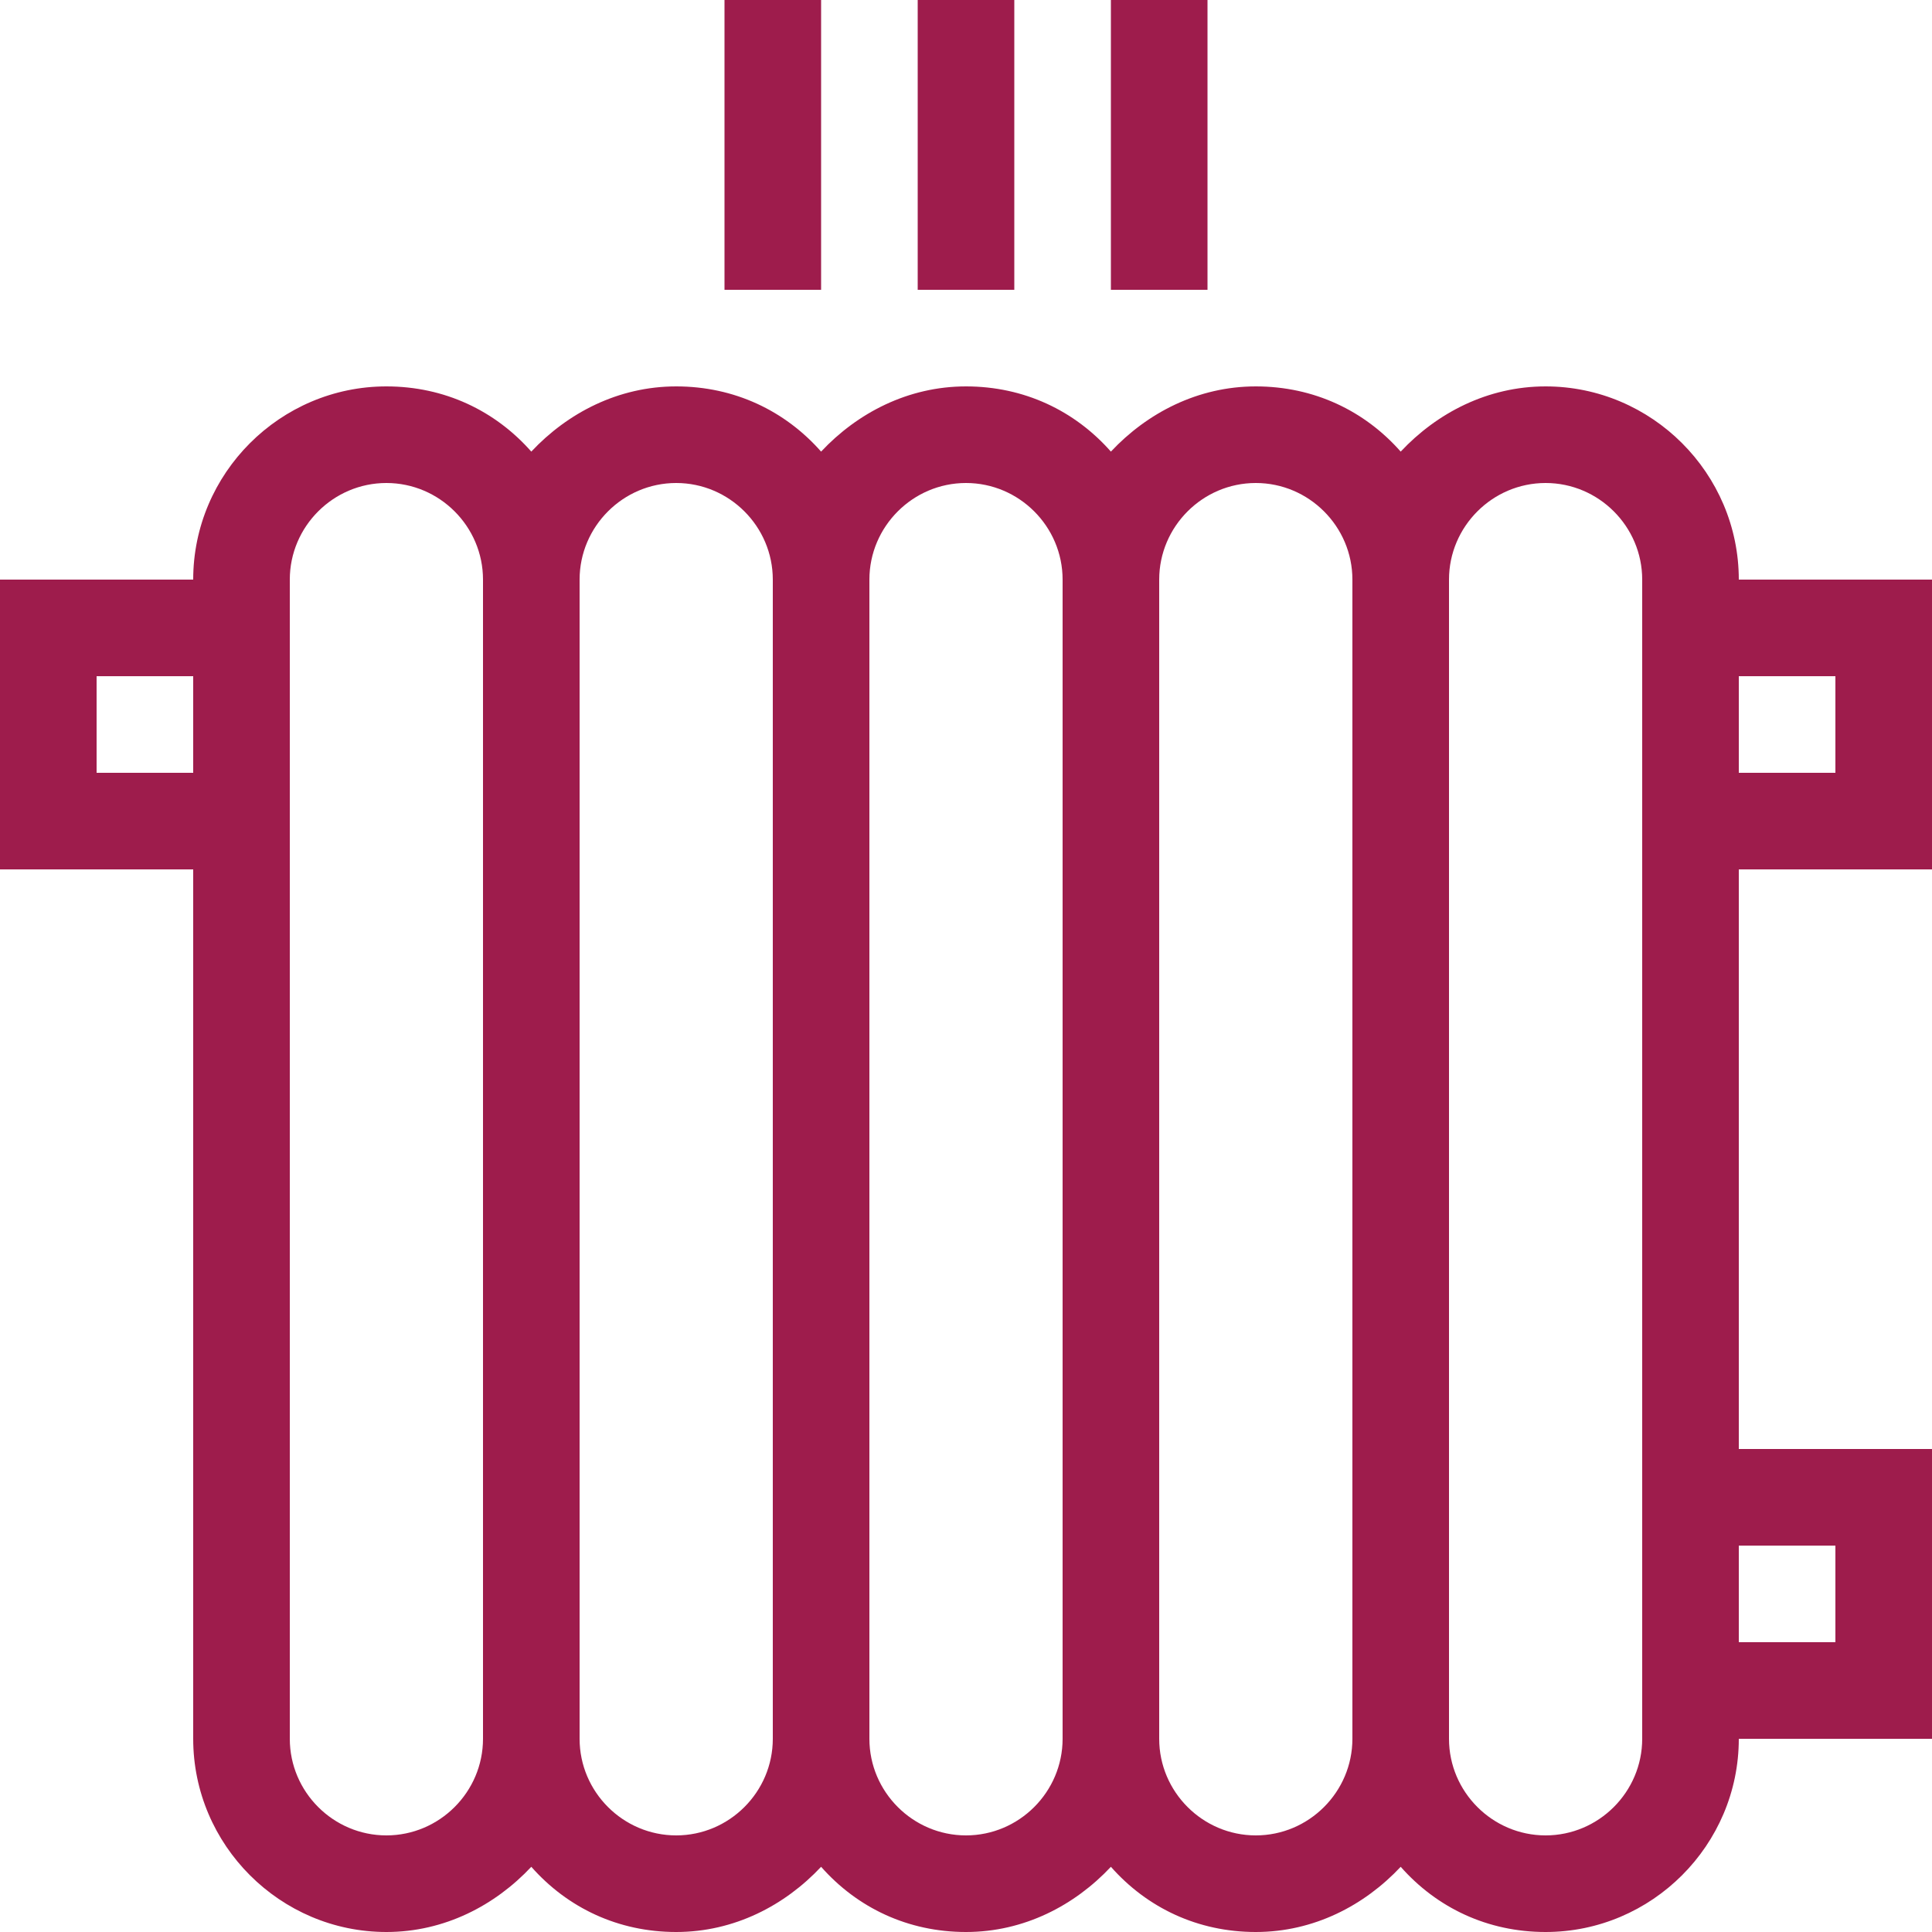 <svg width="80" height="80" viewBox="0 0 80 80" fill="none" xmlns="http://www.w3.org/2000/svg">
<path d="M80 36V24H72C72 19.6 68.4 16 64 16C61.6 16 59.5 17.1 58 18.7C56.5 17 54.4 16 52 16C49.6 16 47.5 17.1 46 18.7C44.5 17 42.4 16 40 16C37.6 16 35.5 17.1 34 18.7C32.5 17 30.4 16 28 16C25.6 16 23.5 17.1 22 18.7C20.5 17 18.4 16 16 16C11.6 16 8 19.6 8 24H0V36H8V72C8 76.4 11.6 80 16 80C18.4 80 20.5 78.9 22 77.3C23.5 79 25.6 80 28 80C30.4 80 32.5 78.9 34 77.3C35.5 79 37.6 80 40 80C42.4 80 44.5 78.9 46 77.3C47.5 79 49.6 80 52 80C54.4 80 56.5 78.9 58 77.3C59.5 79 61.6 80 64 80C68.4 80 72 76.4 72 72H80V60H72V36H80ZM76 28V32H72V28H76ZM4 32V28H8V32H4ZM16 76C13.8 76 12 74.2 12 72V24C12 21.8 13.8 20 16 20C18.2 20 20 21.8 20 24V72C20 74.2 18.2 76 16 76ZM28 76C25.8 76 24 74.2 24 72V24C24 21.8 25.8 20 28 20C30.2 20 32 21.8 32 24V72C32 74.2 30.2 76 28 76ZM40 76C37.8 76 36 74.2 36 72V24C36 21.8 37.8 20 40 20C42.2 20 44 21.8 44 24V72C44 74.2 42.2 76 40 76ZM52 76C49.8 76 48 74.2 48 72V24C48 21.8 49.8 20 52 20C54.2 20 56 21.8 56 24V72C56 74.2 54.2 76 52 76ZM76 64V68H72V64H76ZM68 72C68 74.2 66.2 76 64 76C61.8 76 60 74.2 60 72V24C60 21.8 61.8 20 64 20C66.2 20 68 21.8 68 24V72ZM42 12H38V0H42V12ZM50 12H46V0H50V12ZM34 12H30V0H34V12Z" fill="#9E1C4C"/>
</svg>
